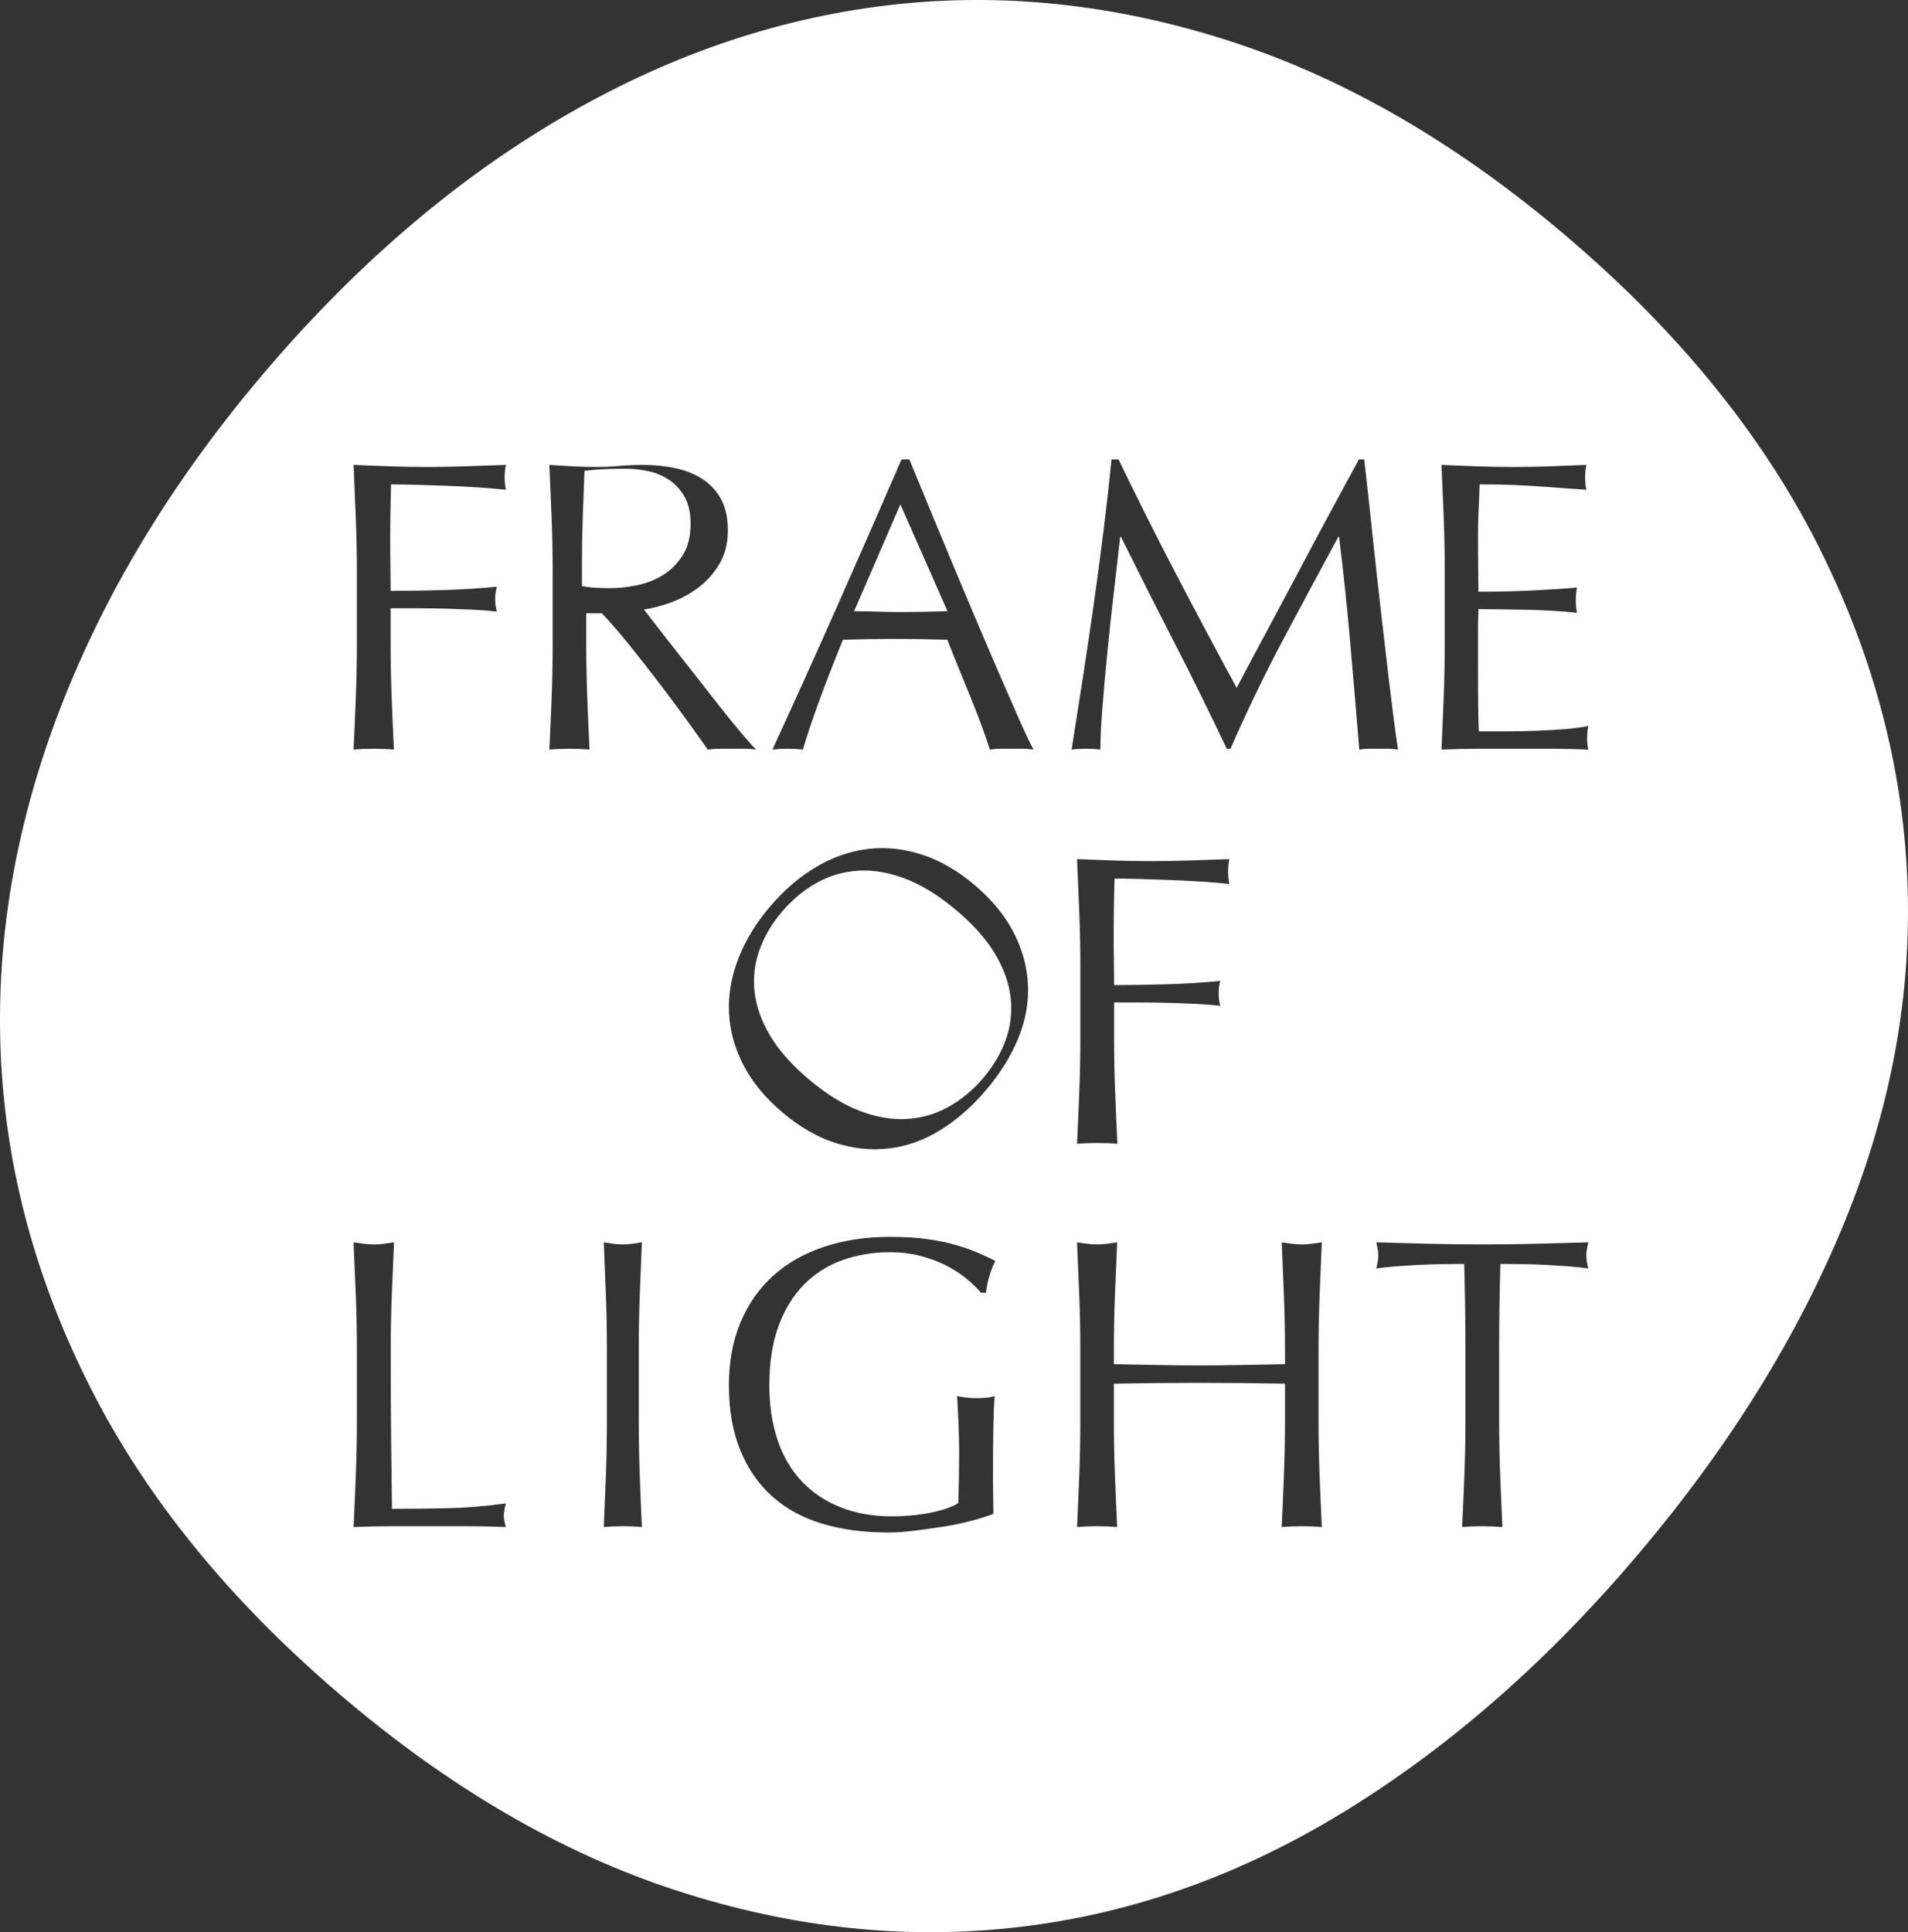 <svg xmlns="http://www.w3.org/2000/svg" width="160" height="162" viewBox="0 0 160 162">
  <rect x="0" y="0" width="160" height="162" fill="#333333" stroke="none"/>
  <g fill="#FFF" fill-rule="evenodd">
    <path d="M159.939,73.615 C160.358,83.239 158.612,92.835 154.703,102.406 C150.793,111.975 145.028,121.267 137.405,130.278 C129.874,139.18 121.725,146.336 112.961,151.75 C104.194,157.163 95.057,160.432 85.545,161.556 C76.034,162.683 66.427,161.666 56.724,158.505 C47.02,155.349 37.582,149.842 28.406,141.987 C19.234,134.136 12.319,125.646 7.668,116.514 C3.015,107.386 0.48,98.009 0.062,88.383 C-0.353,78.762 1.308,69.093 5.055,59.384 C8.803,49.676 14.44,40.37 21.971,31.467 C29.594,22.456 37.871,15.315 46.799,10.04 C55.726,4.765 64.948,1.569 74.456,0.442 C83.968,-0.681 93.573,0.337 103.278,3.493 C112.981,6.653 122.421,12.157 131.594,20.009 C140.769,27.863 147.681,36.357 152.334,45.484 C156.985,54.617 159.521,63.992 159.939,73.615 Z M86.669,62.848 C86.369,62.292 85.982,61.481 85.51,60.415 C85.037,59.349 84.507,58.139 83.919,56.783 C83.331,55.428 82.702,53.963 82.033,52.387 C81.364,50.811 80.696,49.224 80.027,47.625 C79.358,46.026 78.701,44.445 78.055,42.881 C77.41,41.317 76.811,39.863 76.257,38.519 L75.6,38.519 C73.801,42.667 72.014,46.744 70.238,50.753 C68.462,54.762 66.641,58.794 64.773,62.848 C65.165,62.801 65.591,62.778 66.053,62.778 C66.514,62.778 66.94,62.801 67.333,62.848 C67.632,61.782 68.082,60.432 68.682,58.799 C69.281,57.165 69.95,55.445 70.688,53.637 C71.402,53.615 72.106,53.598 72.798,53.585 C73.49,53.574 74.193,53.568 74.908,53.568 C75.669,53.568 76.43,53.574 77.191,53.585 C77.952,53.598 78.701,53.615 79.439,53.637 C79.738,54.402 80.062,55.207 80.408,56.053 C80.754,56.899 81.093,57.733 81.428,58.555 C81.762,59.378 82.068,60.166 82.345,60.919 C82.622,61.672 82.84,62.315 83.002,62.848 C83.325,62.801 83.63,62.778 83.919,62.778 C84.207,62.778 84.512,62.778 84.835,62.778 C85.158,62.778 85.463,62.778 85.752,62.778 C86.04,62.778 86.345,62.801 86.669,62.848 Z M29.839,43.477 C29.897,44.948 29.926,46.448 29.926,47.977 L29.926,53.953 C29.926,55.482 29.897,56.988 29.839,58.47 C29.782,59.953 29.719,61.412 29.65,62.848 C30.179,62.801 30.742,62.778 31.341,62.778 C31.939,62.778 32.503,62.801 33.033,62.848 C32.964,61.412 32.9,59.953 32.843,58.47 C32.785,56.988 32.757,55.482 32.757,53.953 L32.757,51 C33.492,51 34.263,51 35.069,51 C35.874,51 36.668,51.012 37.451,51.034 C38.233,51.058 38.987,51.087 39.712,51.121 C40.437,51.156 41.087,51.208 41.663,51.278 C41.57,50.93 41.524,50.583 41.524,50.235 C41.524,49.888 41.57,49.54 41.663,49.193 C40.213,49.332 38.745,49.425 37.261,49.471 C35.777,49.518 34.275,49.54 32.757,49.54 C32.757,48.799 32.751,48.087 32.739,47.404 C32.727,46.721 32.722,45.974 32.722,45.163 C32.722,44.422 32.727,43.681 32.739,42.939 C32.751,42.198 32.768,41.422 32.791,40.611 C33.343,40.611 34.039,40.623 34.879,40.646 C35.719,40.669 36.593,40.698 37.503,40.732 C38.412,40.767 39.304,40.814 40.178,40.871 C41.052,40.93 41.801,40.993 42.422,41.063 C42.353,40.715 42.318,40.368 42.318,40.02 C42.318,39.673 42.353,39.325 42.422,38.978 C41.179,39.025 40.028,39.065 38.97,39.099 C37.911,39.134 36.864,39.152 35.829,39.152 C34.793,39.152 33.763,39.134 32.739,39.099 C31.715,39.065 30.685,39.025 29.65,38.978 C29.719,40.507 29.782,42.007 29.839,43.477 Z M98.611,48.112 C96.989,45.007 95.384,41.81 93.796,38.519 L93.209,38.519 C93.025,40.373 92.807,42.325 92.553,44.375 C92.3,46.426 92.024,48.506 91.725,50.614 C91.426,52.723 91.115,54.819 90.793,56.905 C90.471,58.99 90.16,60.971 89.862,62.848 C90.229,62.801 90.632,62.778 91.069,62.778 C91.506,62.778 91.909,62.801 92.277,62.848 C92.277,61.921 92.335,60.734 92.45,59.285 C92.565,57.838 92.703,56.297 92.864,54.663 C93.025,53.029 93.203,51.373 93.399,49.693 C93.594,48.013 93.773,46.455 93.934,45.018 L94.003,45.018 C95.522,48.077 97.034,51.072 98.541,54.003 C100.048,56.934 101.492,59.859 102.873,62.778 L103.183,62.778 C104.564,59.628 106.019,56.609 107.55,53.724 C109.08,50.84 110.639,47.938 112.226,45.018 L112.295,45.018 C112.663,48.031 112.974,50.985 113.227,53.881 C113.48,56.778 113.733,59.766 113.986,62.848 C114.262,62.801 114.533,62.778 114.797,62.778 C115.061,62.778 115.332,62.778 115.608,62.778 C115.885,62.778 116.155,62.778 116.419,62.778 C116.684,62.778 116.954,62.801 117.231,62.848 C116.954,60.925 116.701,58.985 116.471,57.027 C116.241,55.068 116.01,53.088 115.781,51.083 C115.55,49.079 115.327,47.04 115.108,44.966 C114.889,42.893 114.653,40.743 114.4,38.519 L113.952,38.519 C113.376,39.585 112.755,40.732 112.088,41.96 C111.42,43.188 110.748,44.439 110.069,45.713 C109.39,46.988 108.723,48.245 108.067,49.484 C107.412,50.724 106.796,51.877 106.221,52.943 C105.645,54.009 105.139,54.953 104.702,55.775 C104.265,56.598 103.931,57.229 103.701,57.67 C101.929,54.402 100.233,51.217 98.611,48.112 Z M90.507,76.528 C90.565,77.999 90.594,79.499 90.594,81.028 L90.594,87.004 C90.594,88.533 90.565,90.039 90.507,91.521 C90.45,93.003 90.387,94.463 90.318,95.899 C90.847,95.852 91.41,95.829 92.009,95.829 C92.607,95.829 93.171,95.852 93.701,95.899 C93.632,94.463 93.568,93.003 93.511,91.521 C93.453,90.039 93.424,88.533 93.424,87.004 L93.424,84.051 C94.16,84.051 94.931,84.051 95.737,84.051 C96.542,84.051 97.336,84.062 98.119,84.085 C98.901,84.109 99.655,84.137 100.38,84.172 C101.105,84.207 101.755,84.259 102.331,84.328 C102.238,83.981 102.192,83.634 102.192,83.286 C102.192,82.938 102.238,82.591 102.331,82.244 C100.881,82.383 99.414,82.475 97.929,82.522 C96.445,82.568 94.943,82.591 93.424,82.591 C93.424,81.85 93.418,81.138 93.407,80.455 C93.395,79.771 93.39,79.024 93.39,78.213 C93.39,77.472 93.395,76.731 93.407,75.989 C93.418,75.248 93.436,74.473 93.459,73.662 C94.011,73.662 94.707,73.674 95.547,73.696 C96.387,73.72 97.261,73.748 98.171,73.783 C99.08,73.818 99.971,73.865 100.846,73.922 C101.72,73.98 102.469,74.044 103.09,74.113 C103.021,73.766 102.986,73.418 102.986,73.071 C102.986,72.724 103.021,72.376 103.09,72.029 C101.847,72.075 100.696,72.115 99.638,72.15 C98.579,72.185 97.532,72.202 96.497,72.202 C95.461,72.202 94.431,72.185 93.407,72.15 C92.383,72.115 91.353,72.075 90.318,72.029 C90.387,73.557 90.45,75.057 90.507,76.528 Z M29.84,108.661 C29.897,110.132 29.927,111.631 29.927,113.16 L29.927,119.136 C29.927,120.665 29.897,122.171 29.84,123.653 C29.782,125.136 29.719,126.595 29.65,128.031 C30.757,127.985 31.825,127.962 32.851,127.962 C33.878,127.962 34.946,127.962 36.053,127.962 C37.115,127.962 38.176,127.962 39.238,127.962 C40.299,127.962 41.36,127.985 42.422,128.031 C42.306,127.661 42.249,127.348 42.249,127.093 C42.249,126.815 42.306,126.468 42.422,126.05 C40.691,126.282 39.076,126.415 37.576,126.45 C36.076,126.485 34.507,126.502 32.869,126.502 C32.846,124.812 32.822,122.895 32.8,120.752 C32.776,118.61 32.765,116.079 32.765,113.16 C32.765,111.631 32.793,110.132 32.851,108.661 C32.909,107.19 32.973,105.69 33.042,104.161 C32.742,104.208 32.454,104.248 32.177,104.283 C31.9,104.318 31.622,104.335 31.346,104.335 C31.069,104.335 30.792,104.318 30.515,104.283 C30.238,104.248 29.949,104.208 29.65,104.161 C29.719,105.69 29.782,107.19 29.84,108.661 Z M50.812,108.661 C50.866,110.132 50.893,111.631 50.893,113.16 L50.893,119.136 C50.893,120.665 50.866,122.171 50.812,123.653 C50.757,125.136 50.698,126.595 50.633,128.031 C51.132,127.985 51.664,127.962 52.229,127.962 C52.794,127.962 53.326,127.985 53.826,128.031 C53.761,126.595 53.7,125.136 53.646,123.653 C53.592,122.171 53.565,120.665 53.565,119.136 L53.565,113.16 C53.565,111.631 53.592,110.132 53.646,108.661 C53.7,107.19 53.761,105.69 53.826,104.161 C53.543,104.208 53.272,104.248 53.011,104.283 C52.751,104.318 52.49,104.335 52.229,104.335 C51.968,104.335 51.708,104.318 51.447,104.283 C51.187,104.248 50.915,104.208 50.633,104.161 C50.698,105.69 50.757,107.19 50.812,108.661 Z M80.967,107.144 C81.486,107.561 81.918,107.978 82.265,108.396 L82.68,108.396 C82.725,107.956 82.823,107.48 82.974,106.97 C83.123,106.461 83.291,106.044 83.475,105.719 C83.06,105.51 82.587,105.29 82.057,105.058 C81.526,104.827 80.909,104.606 80.206,104.398 C79.502,104.189 78.695,104.021 77.784,103.894 C76.872,103.766 75.829,103.702 74.652,103.702 C72.623,103.702 70.771,103.981 69.099,104.537 C67.427,105.093 66.002,105.905 64.826,106.97 C63.65,108.036 62.738,109.34 62.093,110.881 C61.447,112.423 61.124,114.179 61.124,116.148 C61.124,118.188 61.436,119.985 62.058,121.537 C62.681,123.09 63.569,124.388 64.722,125.431 C65.875,126.474 67.277,127.245 68.926,127.743 C70.575,128.241 72.426,128.49 74.48,128.49 C75.148,128.49 75.892,128.438 76.711,128.334 C77.53,128.229 78.348,128.113 79.168,127.986 C79.986,127.859 80.759,127.697 81.486,127.499 C82.212,127.303 82.818,127.111 83.302,126.926 C83.302,126.463 83.296,125.993 83.285,125.518 C83.273,125.043 83.268,124.574 83.268,124.11 C83.268,122.232 83.279,120.72 83.302,119.573 C83.325,118.426 83.36,117.586 83.406,117.052 C83.175,117.122 82.933,117.169 82.68,117.191 C82.425,117.215 82.172,117.226 81.918,117.226 C81.387,117.226 80.834,117.169 80.257,117.052 C80.304,117.794 80.344,118.571 80.379,119.382 C80.413,120.193 80.431,121.004 80.431,121.815 C80.431,122.534 80.425,123.24 80.413,123.936 C80.401,124.631 80.384,125.327 80.361,126.022 C80.061,126.208 79.698,126.369 79.271,126.509 C78.844,126.647 78.383,126.764 77.887,126.856 C77.391,126.949 76.878,127.019 76.348,127.065 C75.817,127.111 75.31,127.135 74.825,127.135 C73.21,127.135 71.763,126.88 70.483,126.369 C69.203,125.86 68.118,125.135 67.231,124.197 C66.343,123.258 65.668,122.105 65.207,120.737 C64.745,119.37 64.515,117.841 64.515,116.148 C64.515,114.225 64.774,112.562 65.293,111.159 C65.812,109.758 66.527,108.599 67.438,107.683 C68.349,106.768 69.422,106.09 70.656,105.649 C71.89,105.209 73.222,104.989 74.652,104.989 C75.529,104.989 76.353,105.088 77.126,105.284 C77.899,105.482 78.602,105.736 79.237,106.049 C79.871,106.362 80.448,106.727 80.967,107.144 Z M107.669,108.661 C107.726,110.132 107.756,111.631 107.756,113.16 L107.756,114.376 C106.52,114.399 105.324,114.423 104.168,114.446 C103.012,114.469 101.817,114.48 100.581,114.48 C99.345,114.48 98.149,114.469 96.994,114.446 C95.838,114.423 94.643,114.399 93.407,114.376 L93.407,113.16 C93.407,111.631 93.435,110.132 93.493,108.661 C93.55,107.19 93.613,105.69 93.682,104.161 C93.384,104.208 93.098,104.248 92.823,104.283 C92.549,104.318 92.274,104.335 92,104.335 C91.725,104.335 91.45,104.318 91.176,104.283 C90.901,104.248 90.615,104.208 90.318,104.161 C90.386,105.69 90.449,107.19 90.506,108.661 C90.563,110.132 90.592,111.631 90.592,113.16 L90.592,119.136 C90.592,120.665 90.563,122.171 90.506,123.653 C90.449,125.136 90.386,126.595 90.318,128.031 C90.844,127.985 91.404,127.962 92,127.962 C92.594,127.962 93.155,127.985 93.682,128.031 C93.613,126.595 93.55,125.136 93.493,123.653 C93.435,122.171 93.407,120.665 93.407,119.136 L93.407,116.009 C94.643,115.986 95.838,115.969 96.994,115.957 C98.149,115.946 99.345,115.94 100.581,115.94 C101.817,115.94 103.012,115.946 104.168,115.957 C105.324,115.969 106.52,115.986 107.756,116.009 L107.756,119.136 C107.756,120.665 107.726,122.171 107.669,123.653 C107.612,125.136 107.549,126.595 107.481,128.031 C108.007,127.985 108.567,127.962 109.163,127.962 C109.758,127.962 110.318,127.985 110.844,128.031 C110.776,126.595 110.713,125.136 110.656,123.653 C110.599,122.171 110.57,120.665 110.57,119.136 L110.57,113.16 C110.57,111.631 110.599,110.132 110.656,108.661 C110.713,107.19 110.776,105.69 110.844,104.161 C110.547,104.208 110.261,104.248 109.986,104.283 C109.712,104.318 109.437,104.335 109.163,104.335 C108.888,104.335 108.614,104.318 108.339,104.283 C108.064,104.248 107.778,104.208 107.481,104.161 C107.549,105.69 107.612,107.19 107.669,108.661 Z M122.784,105.968 C122.853,108.354 122.887,110.752 122.887,113.16 L122.887,119.136 C122.887,120.665 122.858,122.171 122.801,123.653 C122.744,125.136 122.681,126.595 122.612,128.031 C123.14,127.985 123.703,127.962 124.301,127.962 C124.898,127.962 125.461,127.985 125.99,128.031 C125.921,126.595 125.858,125.136 125.801,123.653 C125.743,122.171 125.715,120.665 125.715,119.136 L125.715,113.16 C125.715,110.752 125.749,108.354 125.818,105.968 C126.415,105.968 127.042,105.974 127.697,105.985 C128.352,105.997 129.007,106.02 129.662,106.055 C130.317,106.089 130.949,106.13 131.558,106.176 C132.167,106.223 132.713,106.281 133.196,106.35 C133.08,105.933 133.023,105.574 133.023,105.273 C133.023,104.995 133.08,104.625 133.196,104.161 C131.679,104.208 130.196,104.248 128.748,104.283 C127.301,104.318 125.818,104.335 124.301,104.335 C122.784,104.335 121.301,104.318 119.853,104.283 C118.406,104.248 116.923,104.208 115.406,104.161 C115.521,104.625 115.579,104.984 115.579,105.238 C115.579,105.563 115.521,105.933 115.406,106.35 C115.889,106.281 116.434,106.223 117.044,106.176 C117.652,106.13 118.285,106.089 118.94,106.055 C119.595,106.02 120.25,105.997 120.905,105.985 C121.56,105.974 122.186,105.968 122.784,105.968 Z M46.346,47.977 L46.346,53.953 C46.346,55.482 46.317,56.988 46.26,58.47 C46.202,59.953 46.14,61.412 46.071,62.848 C46.597,62.801 47.158,62.778 47.753,62.778 C48.348,62.778 48.908,62.801 49.435,62.848 C49.366,61.412 49.303,59.953 49.246,58.47 C49.189,56.988 49.161,55.482 49.161,53.953 L49.161,51.417 L50.465,51.417 C51.197,52.181 52.003,53.114 52.884,54.214 C53.765,55.314 54.629,56.42 55.476,57.532 C56.322,58.644 57.095,59.686 57.793,60.659 C58.491,61.632 59.012,62.362 59.355,62.848 C59.675,62.801 60.007,62.778 60.35,62.778 C60.693,62.778 61.025,62.778 61.345,62.778 C61.689,62.778 62.032,62.778 62.375,62.778 C62.719,62.778 63.062,62.801 63.405,62.848 C63.084,62.524 62.661,62.049 62.135,61.423 C61.608,60.798 61.048,60.109 60.453,59.356 C59.858,58.603 59.24,57.816 58.599,56.993 C57.959,56.171 57.341,55.384 56.746,54.631 C56.151,53.878 55.613,53.189 55.133,52.563 C54.652,51.938 54.275,51.452 54,51.104 C54.664,51.012 55.401,50.821 56.214,50.531 C57.026,50.241 57.787,49.836 58.497,49.315 C59.206,48.793 59.806,48.133 60.299,47.334 C60.79,46.535 61.037,45.58 61.037,44.467 C61.037,43.425 60.848,42.557 60.47,41.862 C60.092,41.167 59.578,40.605 58.926,40.177 C58.273,39.748 57.513,39.441 56.643,39.256 C55.773,39.071 54.858,38.978 53.897,38.978 C53.233,38.978 52.581,39.007 51.941,39.065 C51.3,39.123 50.647,39.152 49.984,39.152 C49.32,39.152 48.668,39.134 48.028,39.099 C47.387,39.065 46.735,39.025 46.071,38.978 C46.14,40.507 46.202,42.007 46.26,43.477 C46.317,44.948 46.346,46.448 46.346,47.977 Z M121.067,43.425 C121.123,44.908 121.152,46.413 121.152,47.942 L121.152,53.919 C121.152,55.447 121.123,56.947 121.067,58.418 C121.01,59.889 120.948,61.366 120.88,62.848 C121.923,62.801 122.955,62.778 123.976,62.778 C124.997,62.778 126.028,62.778 127.072,62.778 C128.115,62.778 129.141,62.778 130.151,62.778 C131.16,62.778 132.175,62.801 133.196,62.848 C133.128,62.617 133.094,62.315 133.094,61.945 C133.094,61.783 133.099,61.603 133.111,61.406 C133.122,61.209 133.15,61.03 133.196,60.867 C132.651,60.984 132.01,61.07 131.274,61.128 C130.536,61.186 129.754,61.232 128.926,61.267 C128.098,61.302 127.253,61.319 126.391,61.319 C125.552,61.319 124.758,61.319 124.01,61.319 C123.987,60.879 123.97,60.231 123.959,59.373 C123.947,58.517 123.942,57.428 123.942,56.107 L123.942,52.668 C123.942,52.297 123.947,51.99 123.959,51.747 C123.97,51.503 123.976,51.278 123.976,51.069 C124.384,51.069 124.934,51.075 125.626,51.087 C126.317,51.098 127.055,51.11 127.837,51.121 C128.62,51.133 129.402,51.162 130.185,51.208 C130.967,51.255 131.653,51.313 132.243,51.382 C132.175,51.034 132.141,50.687 132.141,50.34 C132.141,49.969 132.175,49.61 132.243,49.262 C131.744,49.309 131.217,49.349 130.661,49.384 C130.105,49.419 129.498,49.453 128.841,49.488 C128.183,49.523 127.457,49.553 126.663,49.575 C125.869,49.598 124.973,49.61 123.976,49.61 C123.976,49.17 123.97,48.521 123.959,47.664 C123.947,46.807 123.942,45.927 123.942,45.024 C123.942,44.167 123.959,43.403 123.993,42.73 C124.027,42.059 124.055,41.353 124.078,40.611 C125.189,40.611 126.142,40.628 126.936,40.663 C127.729,40.698 128.461,40.739 129.13,40.785 C129.799,40.831 130.434,40.878 131.035,40.924 C131.636,40.97 132.3,41.017 133.026,41.063 C132.958,40.715 132.924,40.368 132.924,40.02 C132.924,39.673 132.958,39.325 133.026,38.978 C132.005,39.025 130.995,39.065 129.998,39.099 C128.999,39.134 127.99,39.152 126.97,39.152 C125.949,39.152 124.934,39.134 123.925,39.099 C122.915,39.065 121.9,39.025 120.88,38.978 C120.948,40.46 121.01,41.943 121.067,43.425 Z M65.578,93.239 C67.017,94.463 68.497,95.321 70.018,95.813 C71.54,96.305 73.046,96.464 74.538,96.288 C76.029,96.113 77.462,95.604 78.836,94.76 C80.211,93.916 81.489,92.801 82.67,91.414 C83.865,90.009 84.769,88.561 85.382,87.07 C85.995,85.579 86.269,84.083 86.203,82.583 C86.137,81.083 85.74,79.622 85.01,78.199 C84.281,76.777 83.197,75.453 81.758,74.229 C80.32,73.005 78.84,72.147 77.318,71.655 C75.797,71.163 74.29,71.004 72.799,71.179 C71.308,71.355 69.862,71.853 68.462,72.675 C67.062,73.497 65.765,74.61 64.569,76.015 C63.388,77.402 62.505,78.852 61.917,80.365 C61.329,81.878 61.069,83.385 61.134,84.885 C61.2,86.385 61.597,87.846 62.326,89.269 C63.056,90.692 64.14,92.015 65.578,93.239 Z"/>
    <path d="M80.159,76.288 C81.605,77.502 82.699,78.73 83.441,79.974 C84.183,81.219 84.62,82.452 84.752,83.673 C84.885,84.894 84.742,86.077 84.324,87.221 C83.907,88.367 83.261,89.445 82.387,90.458 C81.527,91.454 80.558,92.247 79.479,92.836 C78.401,93.426 77.239,93.754 75.996,93.82 C74.753,93.887 73.449,93.659 72.084,93.135 C70.719,92.612 69.314,91.744 67.869,90.531 C66.424,89.319 65.33,88.09 64.588,86.845 C63.846,85.601 63.409,84.368 63.276,83.147 C63.145,81.926 63.287,80.743 63.704,79.598 C64.122,78.454 64.76,77.384 65.62,76.388 C66.493,75.375 67.47,74.573 68.549,73.984 C69.628,73.394 70.79,73.066 72.033,72.999 C73.277,72.933 74.581,73.161 75.945,73.684 C77.31,74.208 78.715,75.076 80.159,76.288 Z M71.624,51.246 L75.503,42.288 L79.454,51.246 C78.789,51.27 78.124,51.288 77.461,51.3 C76.796,51.312 76.132,51.317 75.468,51.317 C74.85,51.317 74.21,51.305 73.546,51.282 C72.882,51.259 72.241,51.246 71.624,51.246 Z M48.8,49.134 L48.8,47.125 C48.8,45.855 48.823,44.586 48.871,43.317 C48.917,42.047 48.964,40.766 49.012,39.473 C49.388,39.426 49.847,39.385 50.389,39.35 C50.93,39.315 51.613,39.297 52.437,39.297 C53.049,39.297 53.673,39.362 54.309,39.491 C54.944,39.621 55.533,39.861 56.075,40.214 C56.616,40.566 57.057,41.043 57.398,41.642 C57.74,42.241 57.911,42.999 57.911,43.916 C57.911,44.974 57.693,45.85 57.257,46.543 C56.822,47.236 56.274,47.789 55.615,48.2 C54.956,48.611 54.232,48.9 53.443,49.064 C52.654,49.229 51.895,49.311 51.166,49.311 C50.694,49.311 50.265,49.299 49.877,49.275 C49.488,49.252 49.129,49.205 48.8,49.134 Z"/>
  </g>
</svg>
